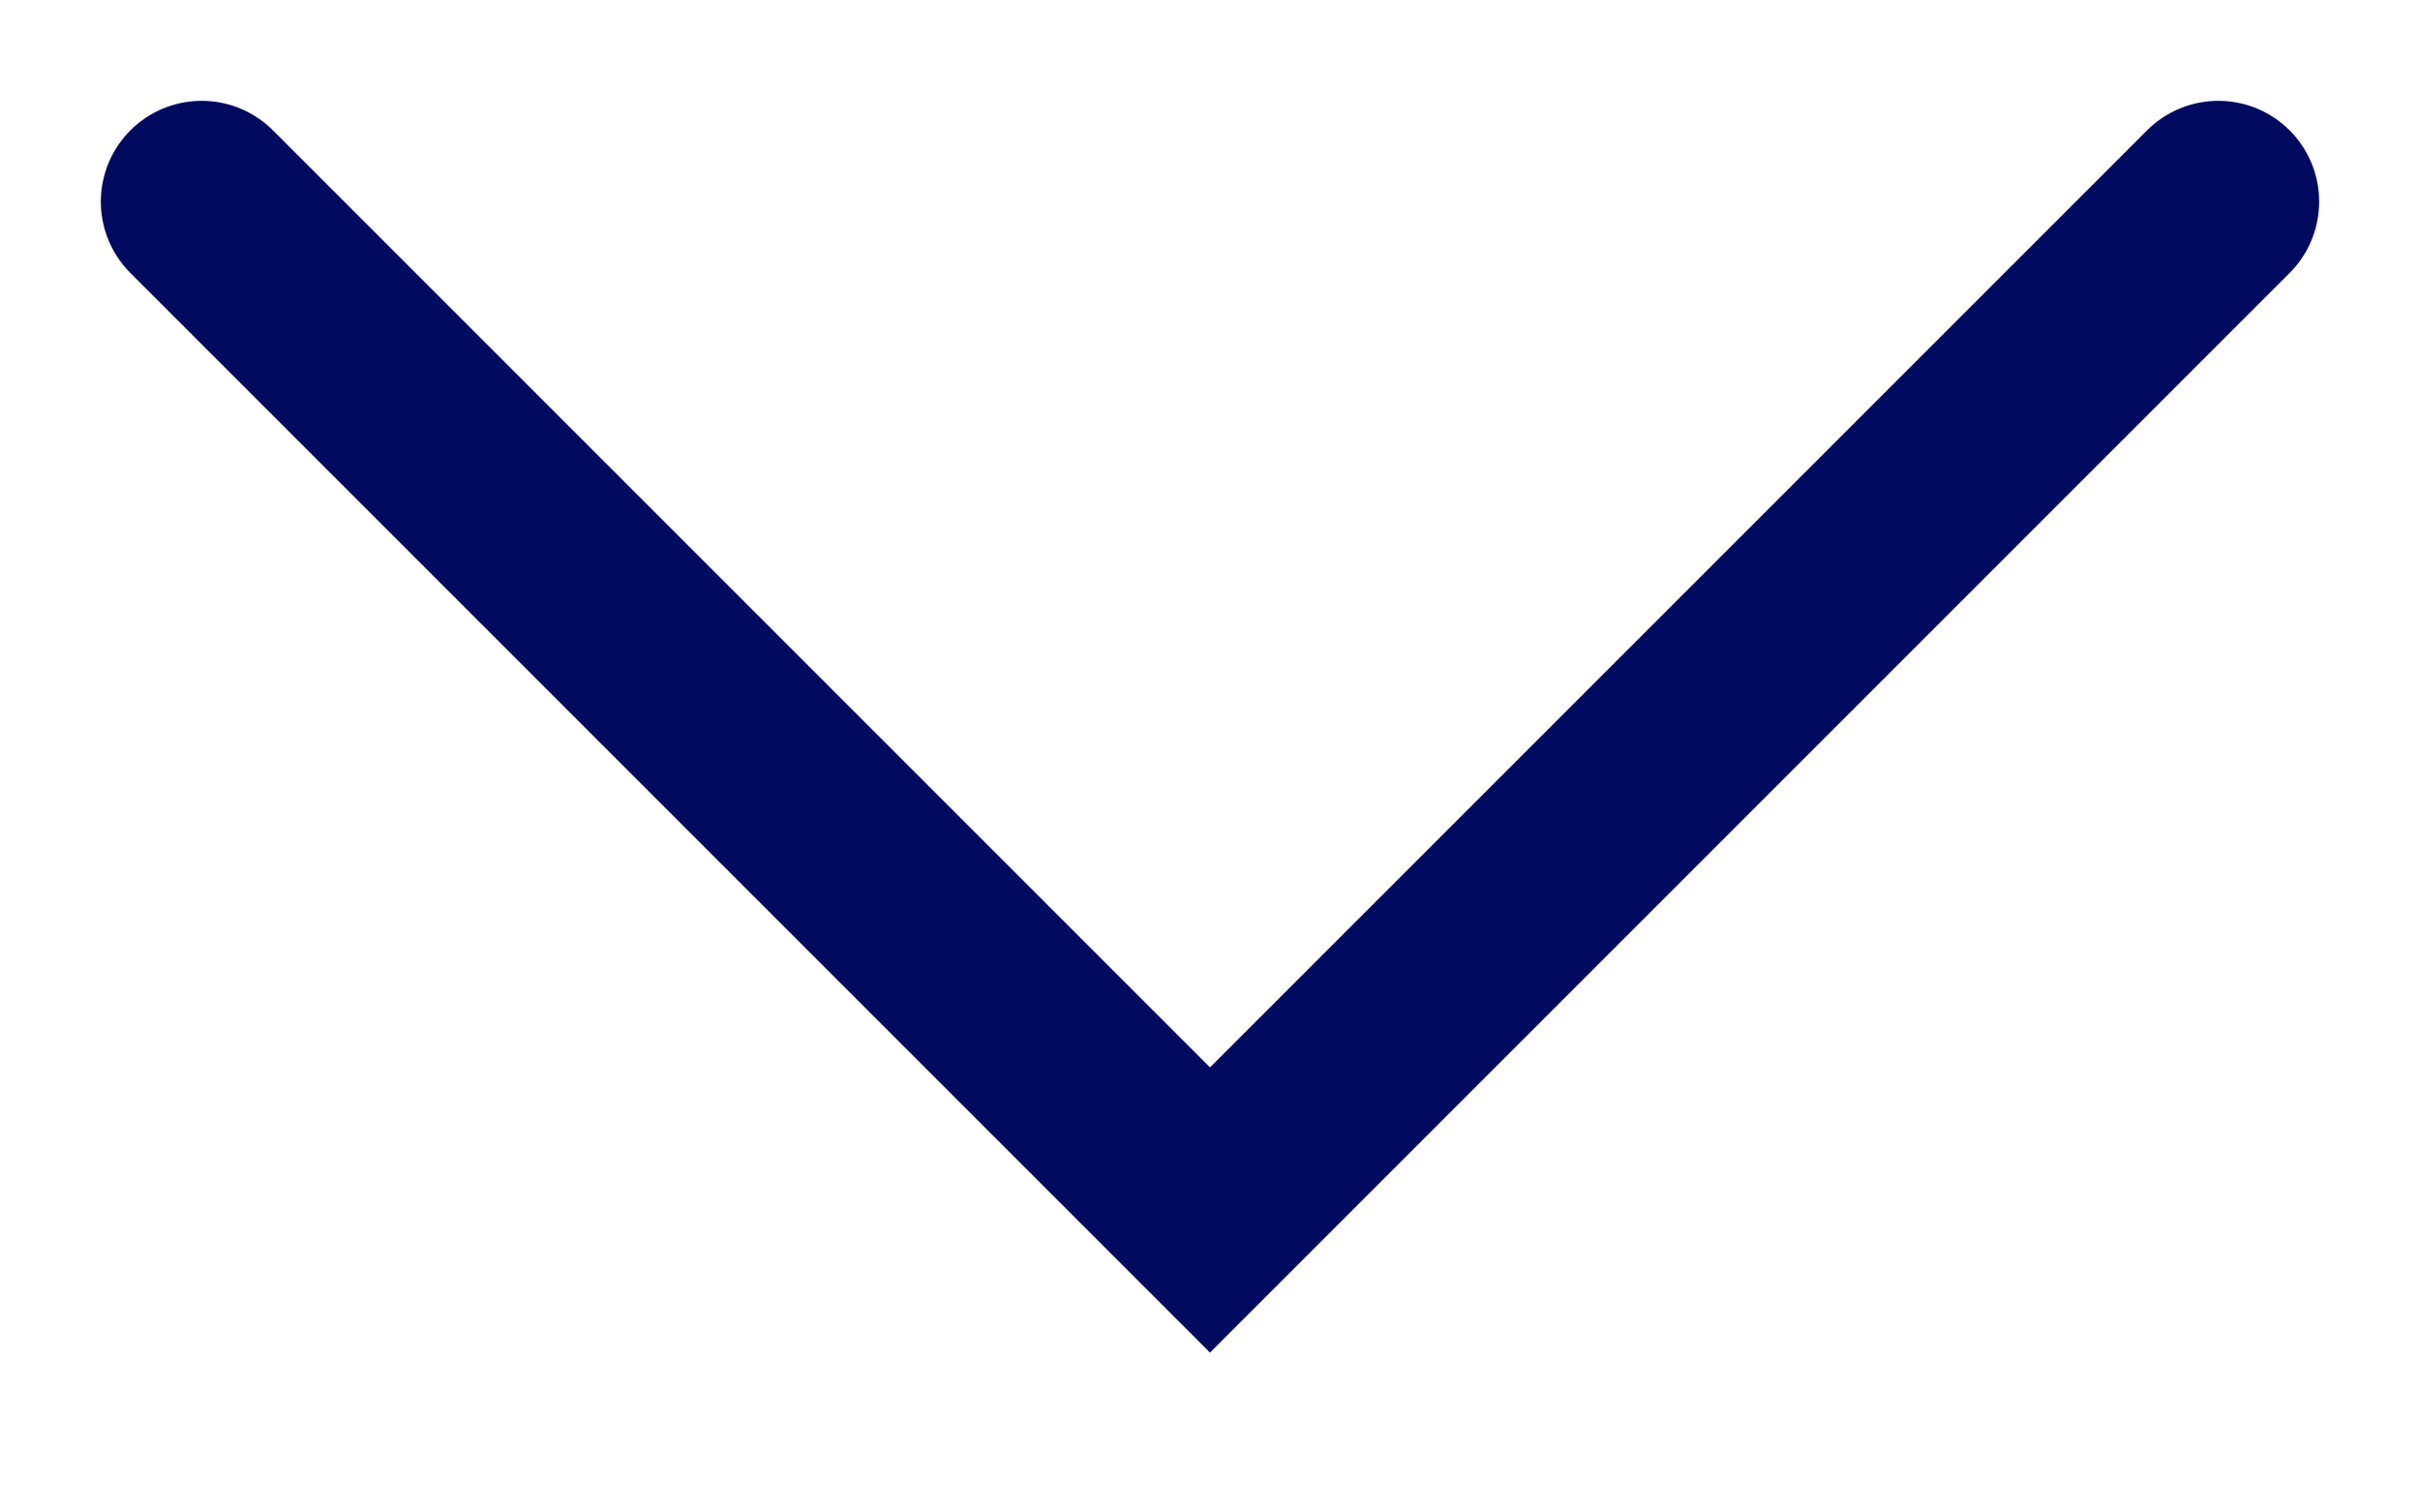 <?xml version="1.0" encoding="UTF-8"?> <svg xmlns="http://www.w3.org/2000/svg" width="24" height="15" viewBox="0 0 24 15" fill="none"> <path d="M2 2L12 12L22 2" stroke="#010A5F" stroke-width="2" stroke-linecap="round"></path> </svg> 